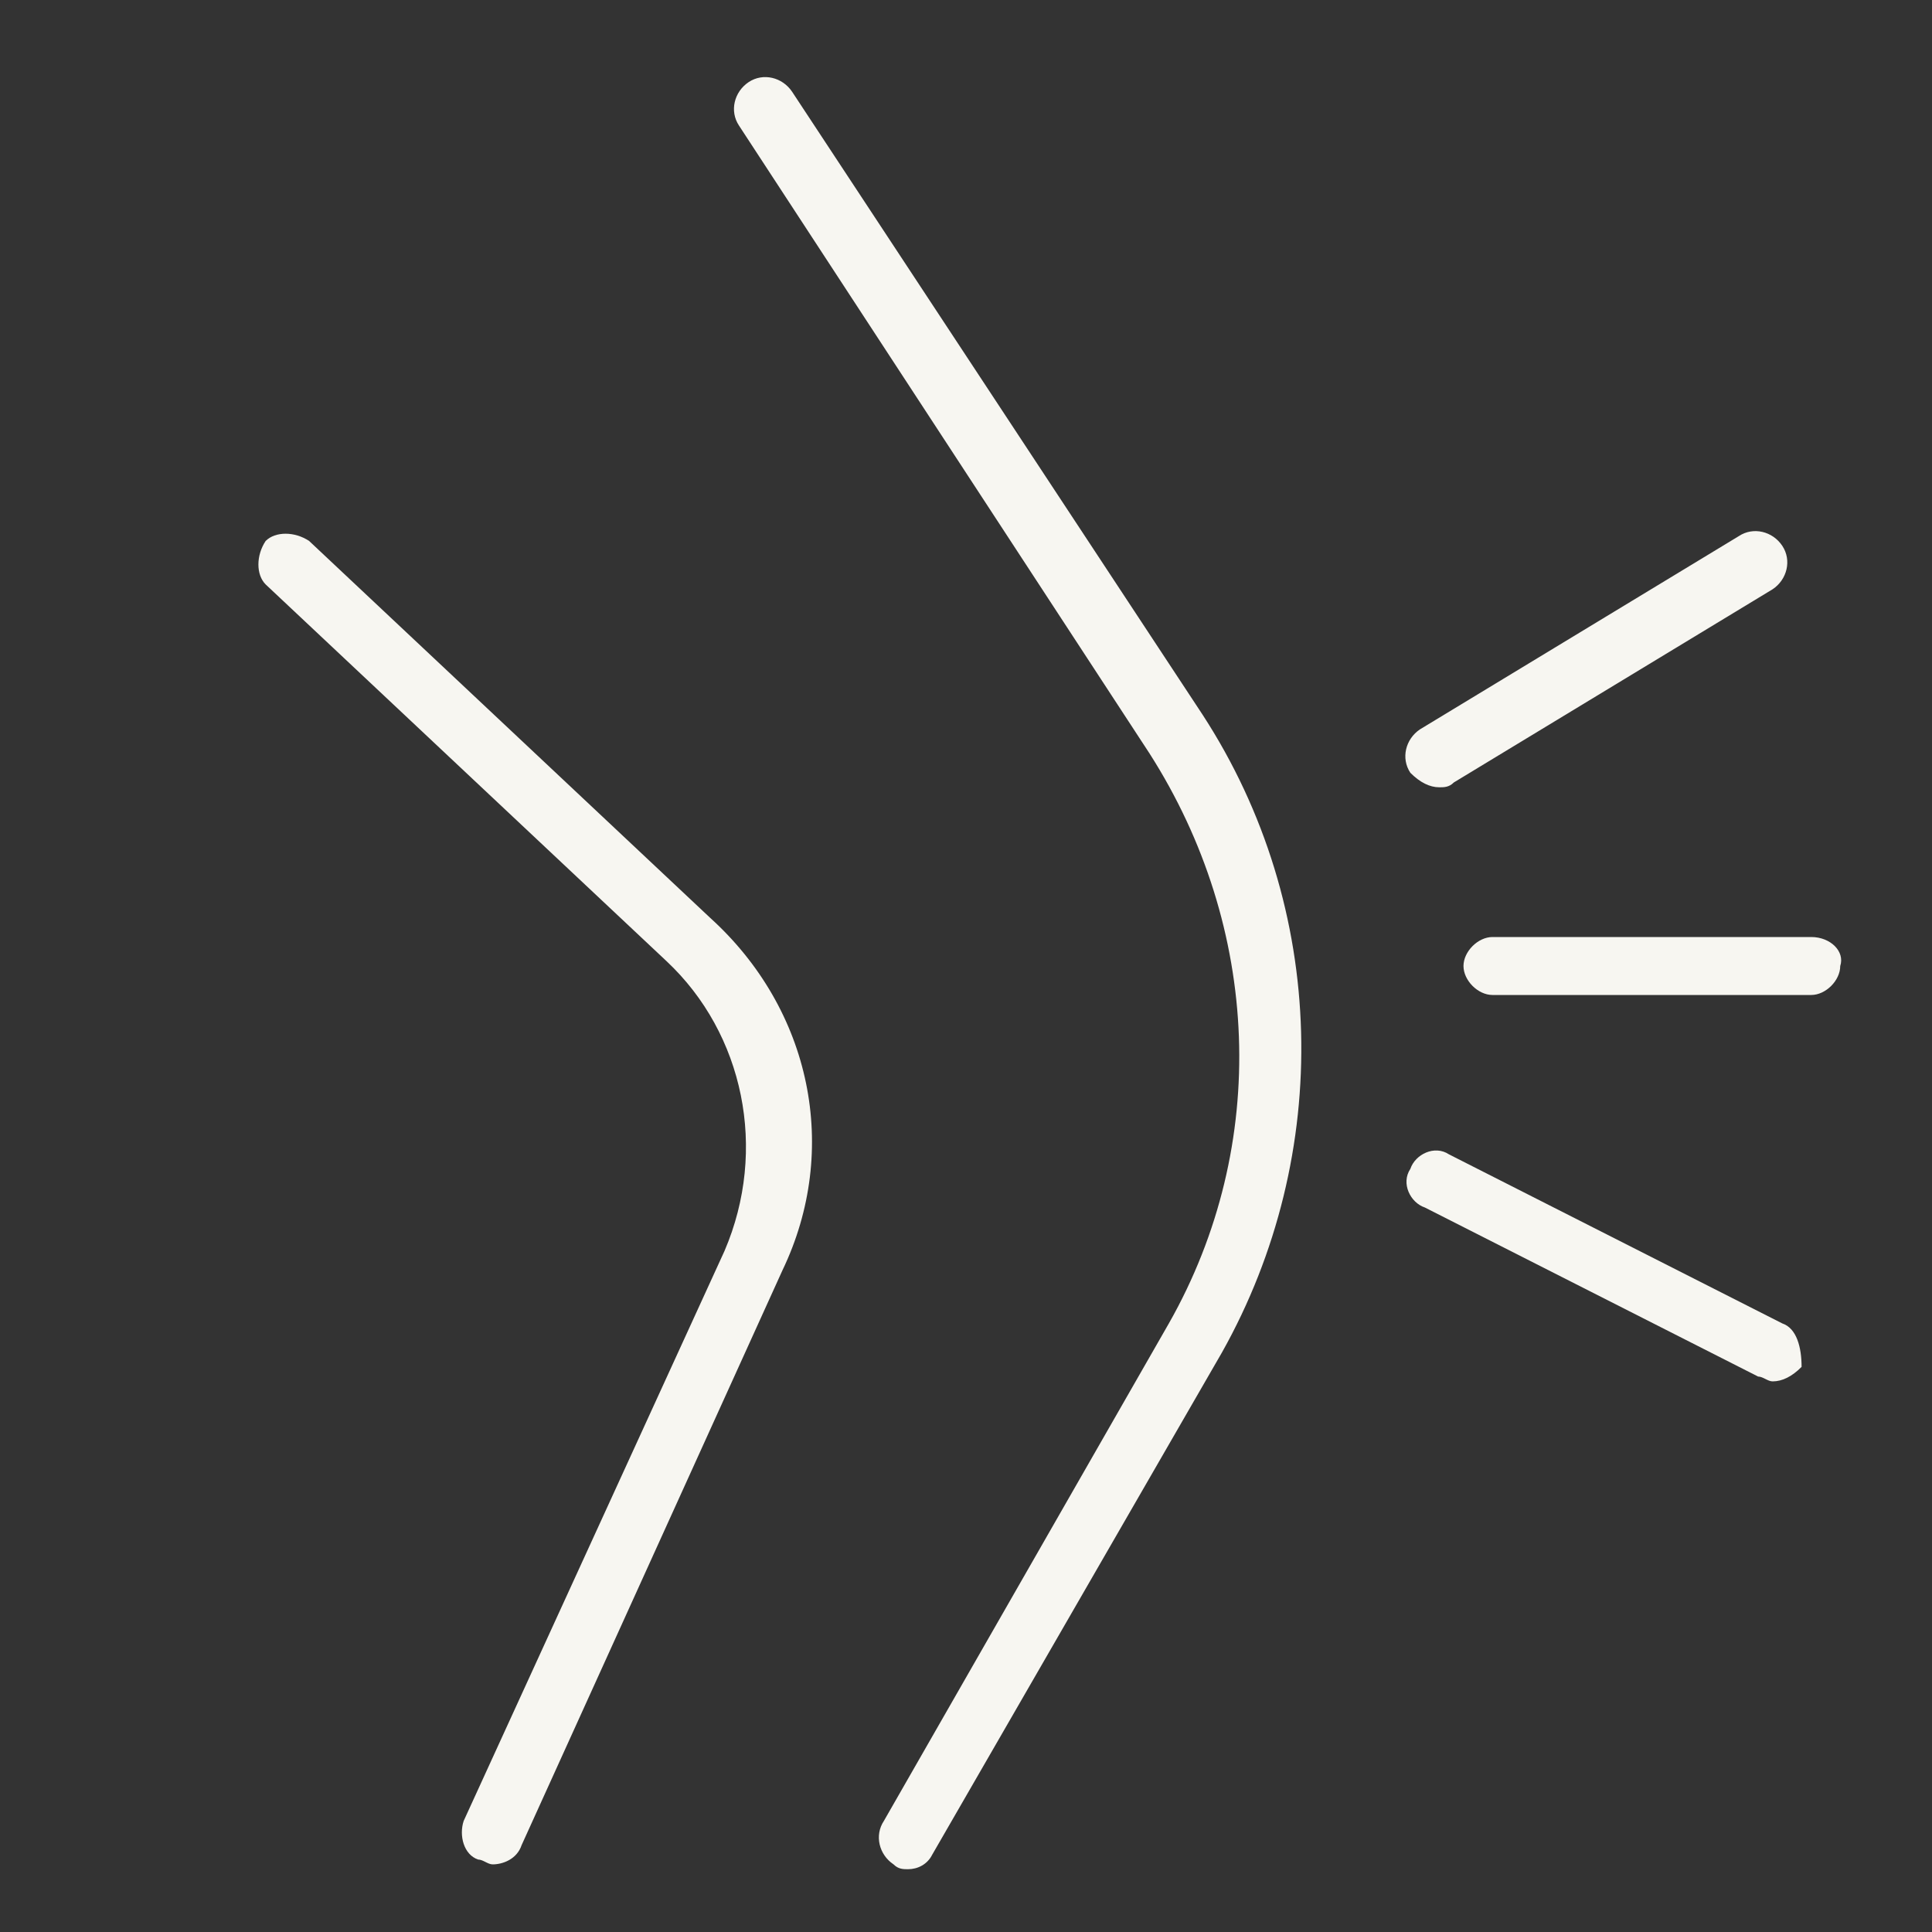 <?xml version="1.0" encoding="utf-8"?>
<!-- Generator: Adobe Illustrator 25.2.0, SVG Export Plug-In . SVG Version: 6.00 Build 0)  -->
<svg version="1.1" id="Layer_1" xmlns="http://www.w3.org/2000/svg" xmlns:xlink="http://www.w3.org/1999/xlink" x="0px" y="0px"
	 viewBox="0 0 40 40" style="enable-background:new 0 0 40 40;" xml:space="preserve">
<rect x="0" y="0" width="40" height="40" fill="#333333" stroke="none"/>
<style type="text/css">
	.st0{fill:#F7F6F1;}
</style>
<g>
	<path class="st0" d="M14.7,19l-8.3-7.8c-0.3-0.2-0.7-0.2-0.9,0c-0.2,0.3-0.2,0.7,0,0.9l8.3,7.8c1.6,1.5,2.1,3.9,1.2,6L9.6,37.7
		c-0.1,0.3,0,0.7,0.3,0.8c0.1,0,0.2,0.1,0.3,0.1c0.2,0,0.5-0.1,0.6-0.4l5.4-11.9C17.4,23.8,16.8,20.9,14.7,19z"/>
	<path class="st0" d="M16.4,1.9c-0.2-0.3-0.6-0.4-0.9-0.2c-0.3,0.2-0.4,0.6-0.2,0.9l8.5,13c2.3,3.6,2.5,8.1,0.4,11.8l-5.9,10.3
		c-0.2,0.3-0.1,0.7,0.2,0.9c0.1,0.1,0.2,0.1,0.3,0.1c0.2,0,0.4-0.1,0.5-0.3L25.3,28c2.3-4.1,2.2-9.2-0.4-13.2L16.4,1.9z"/>
	<path class="st0" d="M29.8,16.3c0.1,0,0.2,0,0.3-0.1l6.6-4c0.3-0.2,0.4-0.6,0.2-0.9c-0.2-0.3-0.6-0.4-0.9-0.2l-6.6,4
		c-0.3,0.2-0.4,0.6-0.2,0.9C29.4,16.2,29.6,16.3,29.8,16.3z"/>
	<path class="st0" d="M36.9,27.4L30,23.9c-0.3-0.2-0.7,0-0.8,0.3c-0.2,0.3,0,0.7,0.3,0.8l6.9,3.5c0.1,0,0.2,0.1,0.3,0.1
		c0.2,0,0.4-0.1,0.6-0.3C37.3,27.9,37.2,27.5,36.9,27.4z"/>
	<path class="st0" d="M37.5,19.4h-6.6c-0.3,0-0.6,0.3-0.6,0.6c0,0.3,0.3,0.6,0.6,0.6h6.6c0.3,0,0.6-0.3,0.6-0.6
		C38.2,19.7,37.9,19.4,37.5,19.4z"/>
</g>
</svg>
